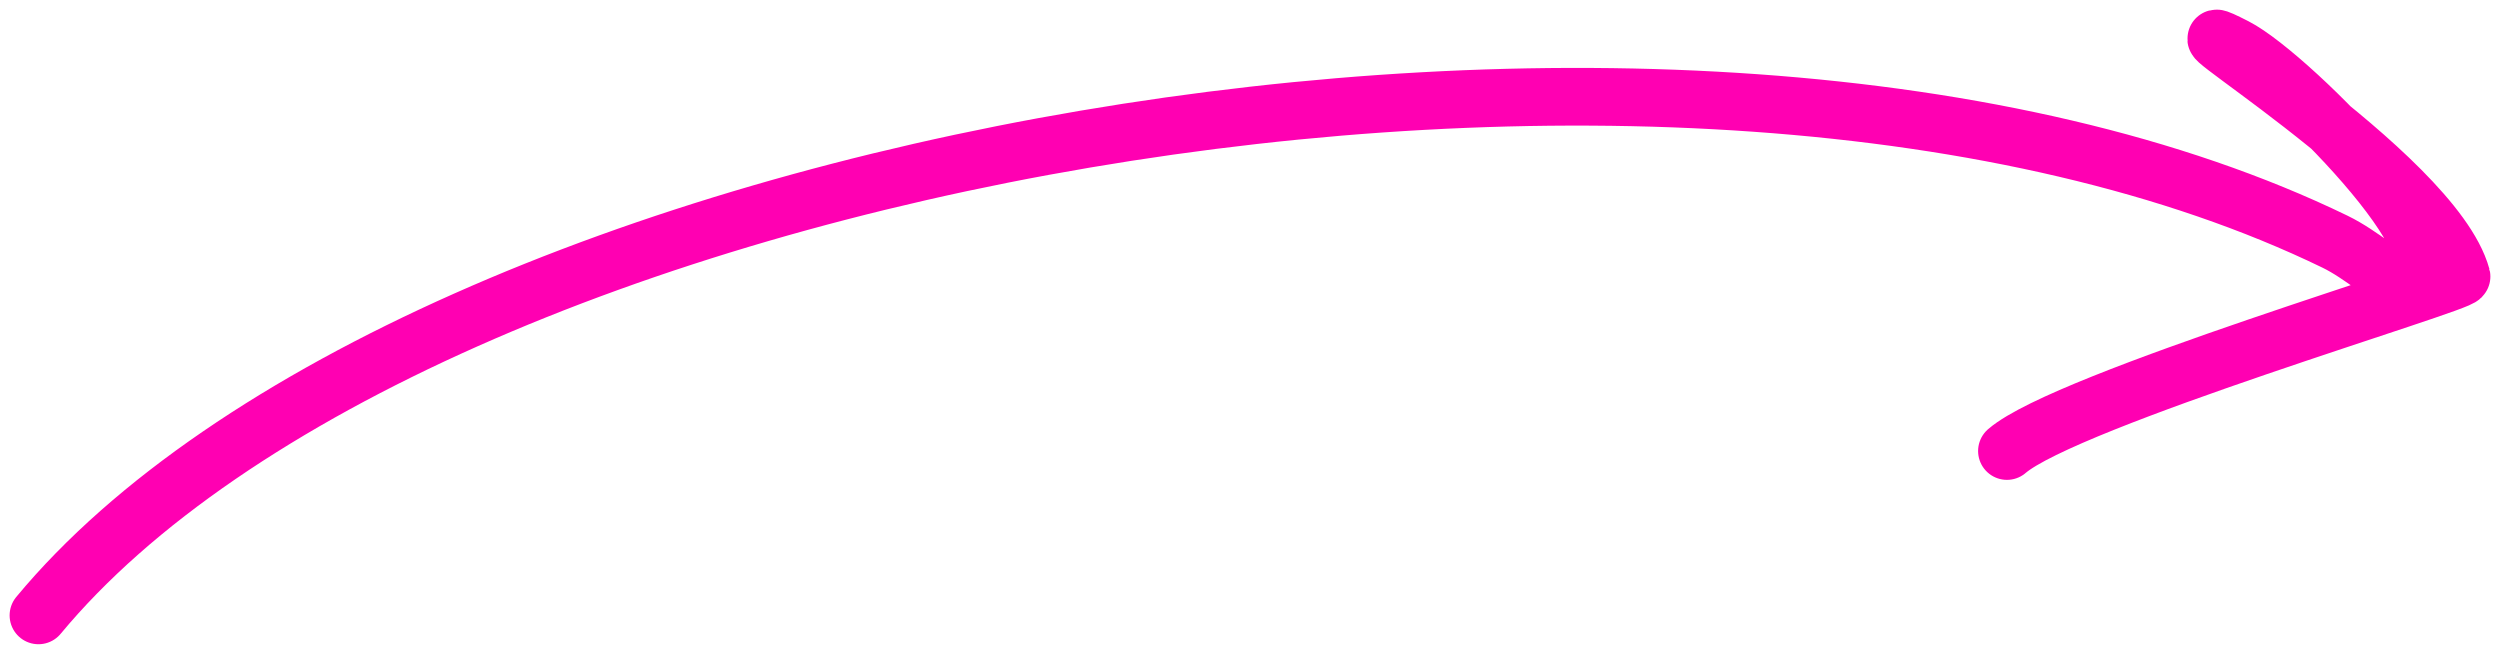 <?xml version="1.0" encoding="UTF-8"?> <svg xmlns="http://www.w3.org/2000/svg" width="130" height="34" viewBox="0 0 130 34" fill="none"><path d="M2 32C21.704 8.24 87.656 -3.805 121.417 12.566C122.872 13.272 124.072 14.486 124.711 14.496C129.577 14.569 119.21 3.957 116.233 2.438C111.265 -0.098 126.518 8.974 128 14.377C128.092 14.715 107.455 20.788 104.361 23.453" stroke="#FF00B2" stroke-width="3" stroke-linecap="round"></path></svg> 